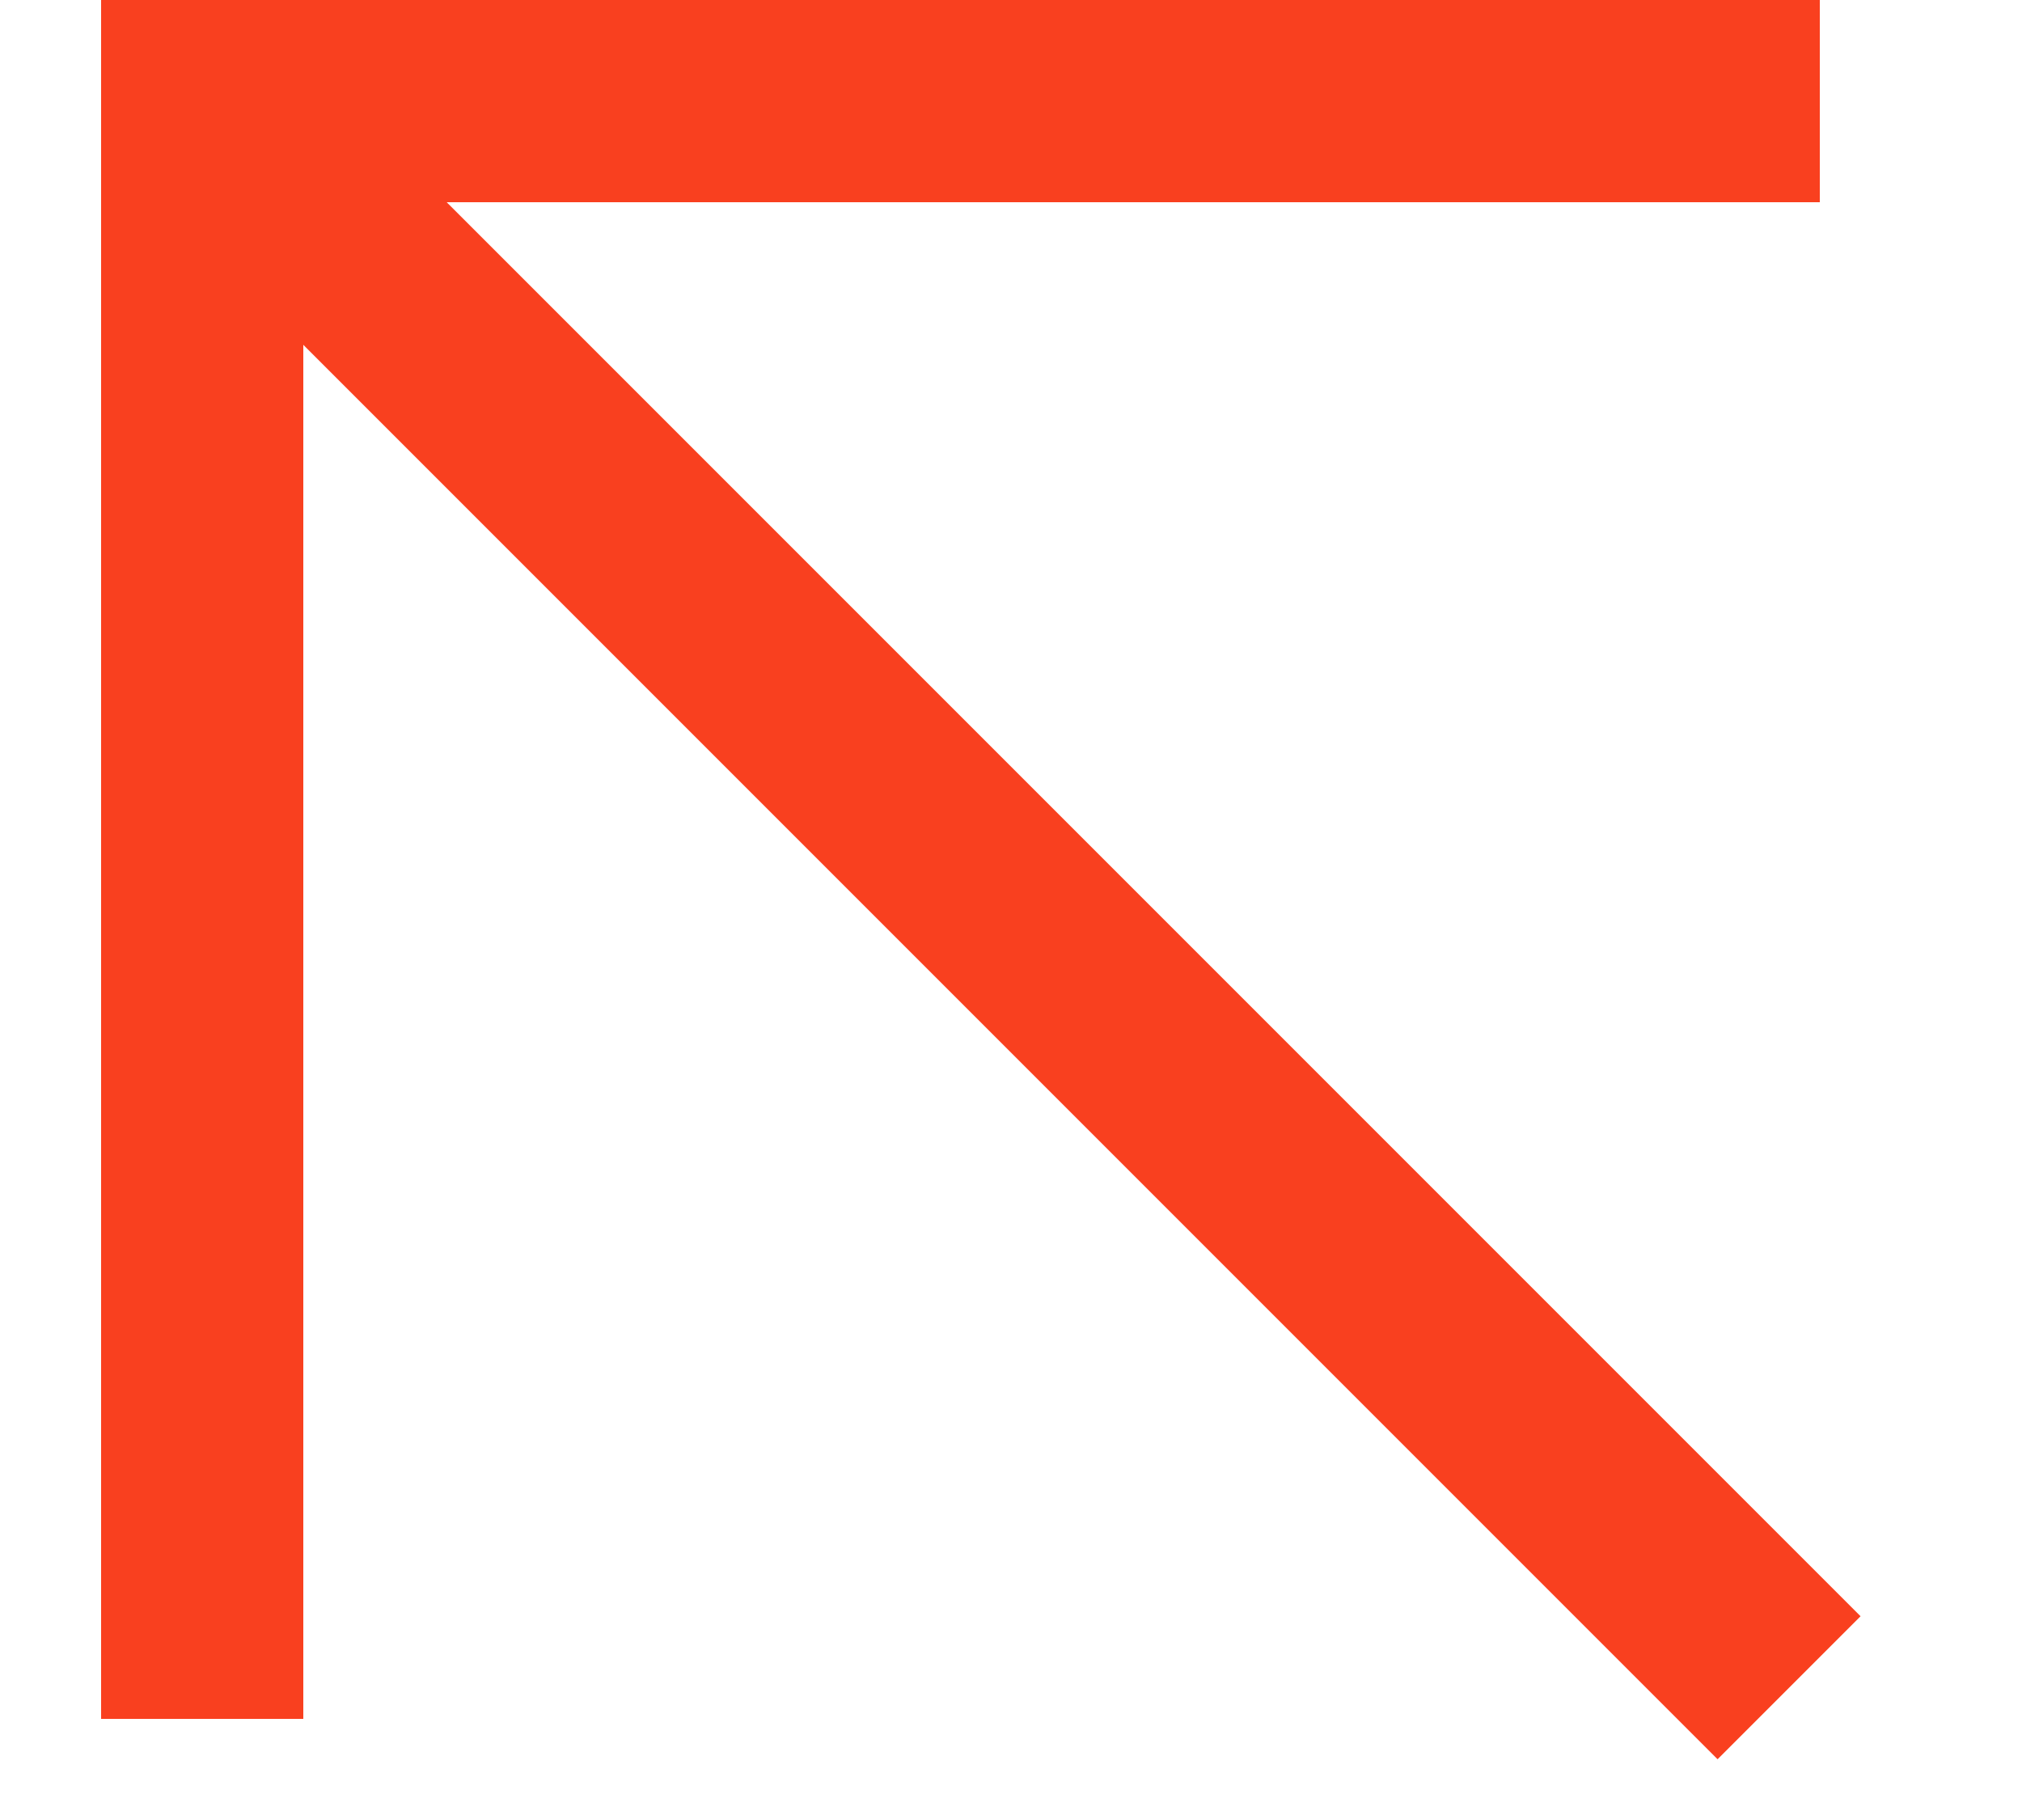 <svg width="10" height="9" viewBox="0 0 10 9" fill="none" xmlns="http://www.w3.org/2000/svg">
<path d="M1 8.5L1 0.5L9 0.5" stroke="#F9401F"/>
<path d="M8.848 8.346L1.155 0.653" stroke="#F9401F"/>
</svg>
